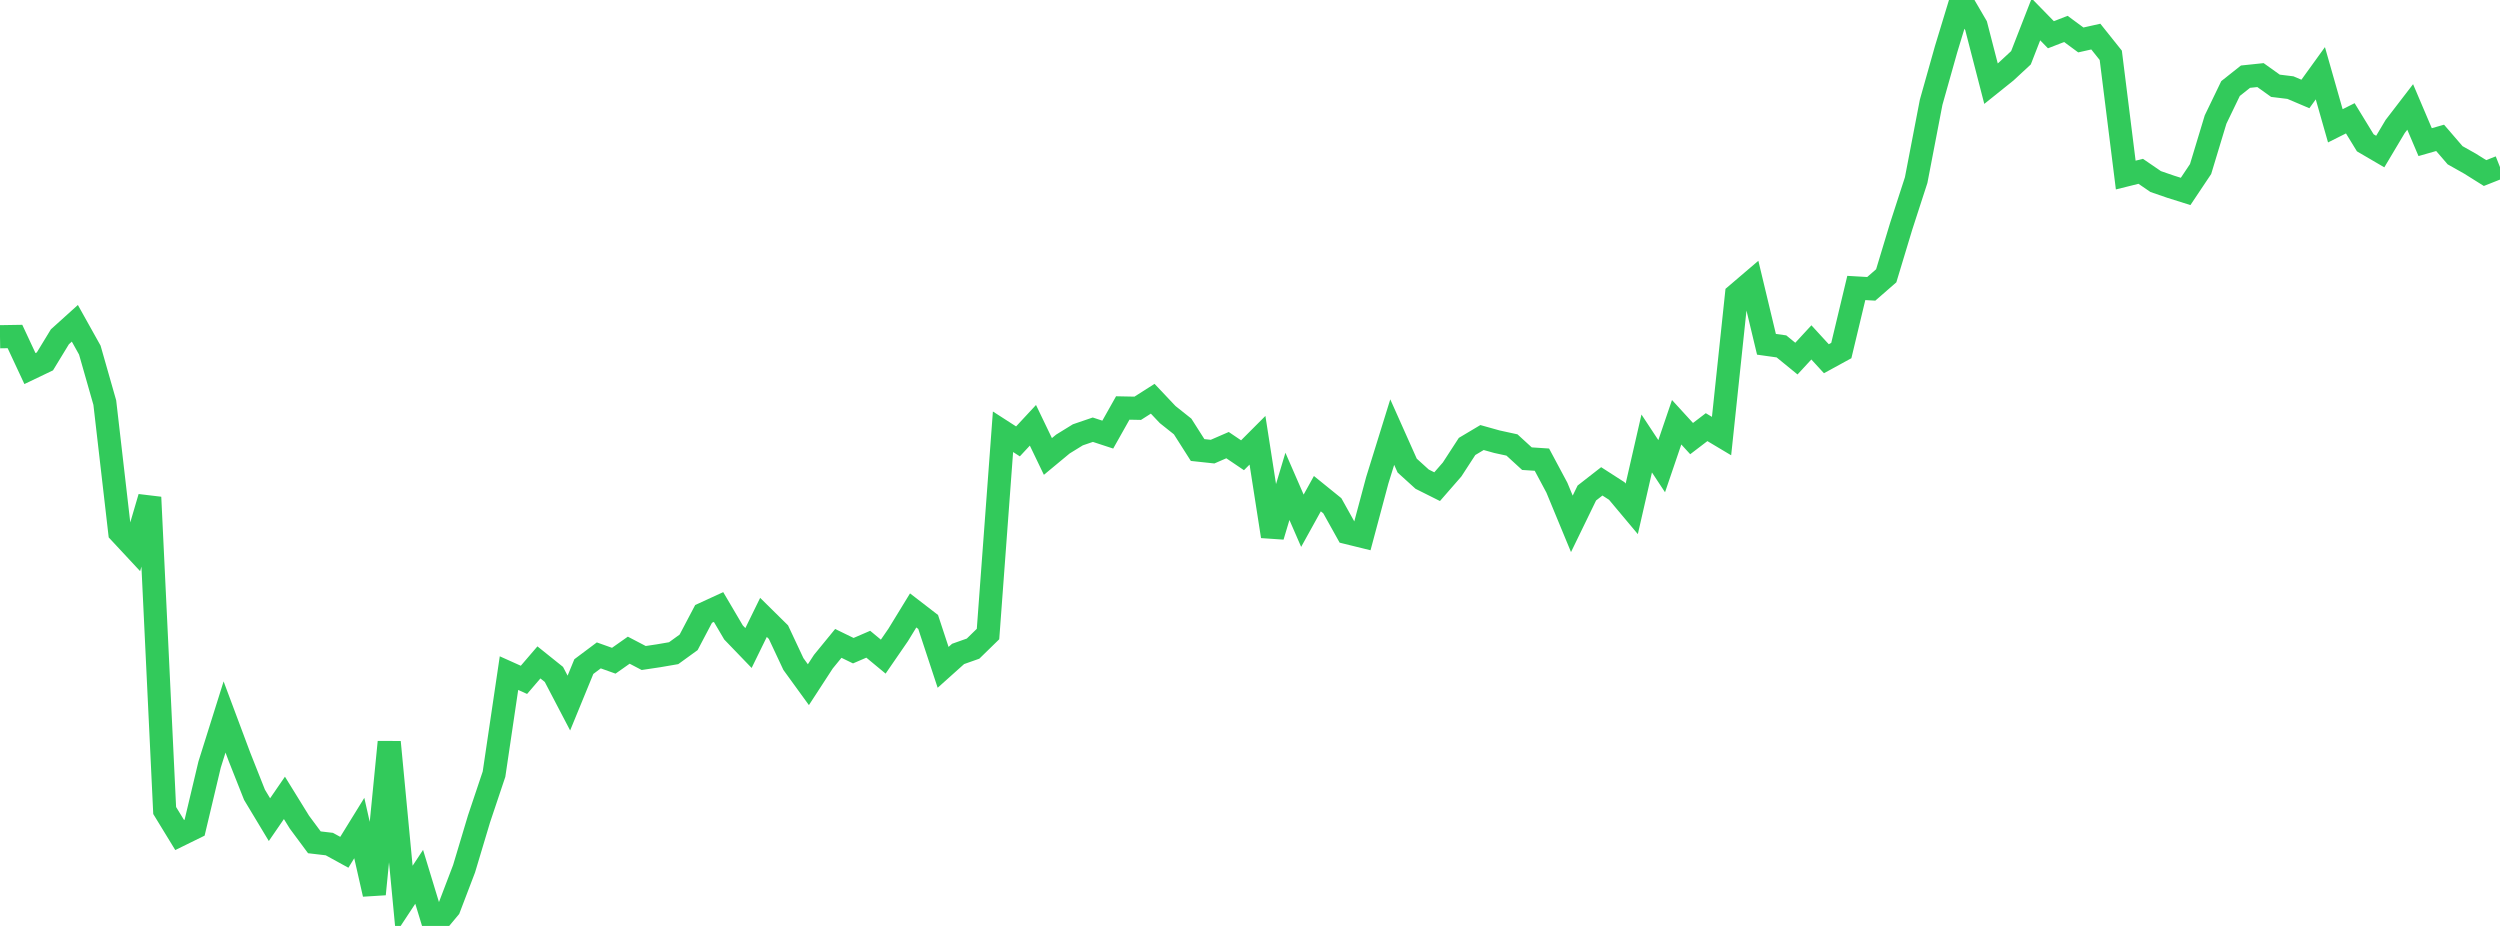 <?xml version="1.0" standalone="no"?>
<!DOCTYPE svg PUBLIC "-//W3C//DTD SVG 1.1//EN" "http://www.w3.org/Graphics/SVG/1.1/DTD/svg11.dtd">

<svg width="135" height="50" viewBox="0 0 135 50" preserveAspectRatio="none" 
  xmlns="http://www.w3.org/2000/svg"
  xmlns:xlink="http://www.w3.org/1999/xlink">


<polyline points="0.0, 18.184 0.808, 18.171 1.617, 19.903 2.425, 19.516 3.234, 18.187 4.042, 17.458 4.85, 18.906 5.659, 21.74 6.467, 28.744 7.275, 29.612 8.084, 26.853 8.892, 43.767 9.701, 45.091 10.509, 44.694 11.317, 41.292 12.126, 38.717 12.934, 40.877 13.743, 42.918 14.551, 44.261 15.359, 43.085 16.168, 44.395 16.976, 45.485 17.784, 45.58 18.593, 46.024 19.401, 44.715 20.21, 48.284 21.018, 40.072 21.826, 48.576 22.635, 47.348 23.443, 50.0 24.251, 49.032 25.06, 46.912 25.868, 44.217 26.677, 41.804 27.485, 36.349 28.293, 36.712 29.102, 35.77 29.91, 36.418 30.719, 37.965 31.527, 35.996 32.335, 35.391 33.144, 35.679 33.952, 35.11 34.76, 35.532 35.569, 35.411 36.377, 35.272 37.186, 34.686 37.994, 33.15 38.802, 32.779 39.611, 34.154 40.419, 34.993 41.228, 33.339 42.036, 34.136 42.844, 35.858 43.653, 36.973 44.461, 35.731 45.269, 34.743 46.078, 35.137 46.886, 34.788 47.695, 35.458 48.503, 34.284 49.311, 32.963 50.12, 33.586 50.928, 36.037 51.737, 35.312 52.545, 35.026 53.353, 34.238 54.162, 23.315 54.97, 23.835 55.778, 22.966 56.587, 24.649 57.395, 23.979 58.204, 23.48 59.012, 23.204 59.82, 23.469 60.629, 22.031 61.437, 22.047 62.246, 21.532 63.054, 22.387 63.862, 23.03 64.671, 24.301 65.479, 24.388 66.287, 24.037 67.096, 24.584 67.904, 23.774 68.713, 28.961 69.521, 26.263 70.329, 28.12 71.138, 26.658 71.946, 27.312 72.754, 28.762 73.563, 28.961 74.371, 25.94 75.18, 23.333 75.988, 25.142 76.796, 25.875 77.605, 26.28 78.413, 25.353 79.222, 24.108 80.03, 23.627 80.838, 23.853 81.647, 24.029 82.455, 24.768 83.263, 24.821 84.072, 26.335 84.88, 28.288 85.689, 26.623 86.497, 25.993 87.305, 26.513 88.114, 27.478 88.922, 23.948 89.731, 25.174 90.539, 22.801 91.347, 23.684 92.156, 23.066 92.964, 23.548 93.772, 15.911 94.581, 15.22 95.389, 18.592 96.198, 18.705 97.006, 19.365 97.814, 18.489 98.623, 19.371 99.431, 18.929 100.24, 15.55 101.048, 15.597 101.856, 14.893 102.665, 12.216 103.473, 9.724 104.281, 5.525 105.09, 2.655 105.898, 0.0 106.707, 1.387 107.515, 4.518 108.323, 3.87 109.132, 3.12 109.94, 1.047 110.749, 1.876 111.557, 1.562 112.365, 2.157 113.174, 1.976 113.982, 2.987 114.79, 9.453 115.599, 9.251 116.407, 9.804 117.216, 10.083 118.024, 10.337 118.832, 9.128 119.641, 6.455 120.449, 4.781 121.257, 4.14 122.066, 4.055 122.874, 4.632 123.683, 4.731 124.491, 5.074 125.299, 3.955 126.108, 6.794 126.916, 6.388 127.725, 7.712 128.533, 8.184 129.341, 6.828 130.15, 5.775 130.958, 7.675 131.766, 7.444 132.575, 8.383 133.383, 8.838 134.192, 9.345 135.0, 9.025" fill="none" stroke="#32ca5b" stroke-width="1.25"/>

</svg>